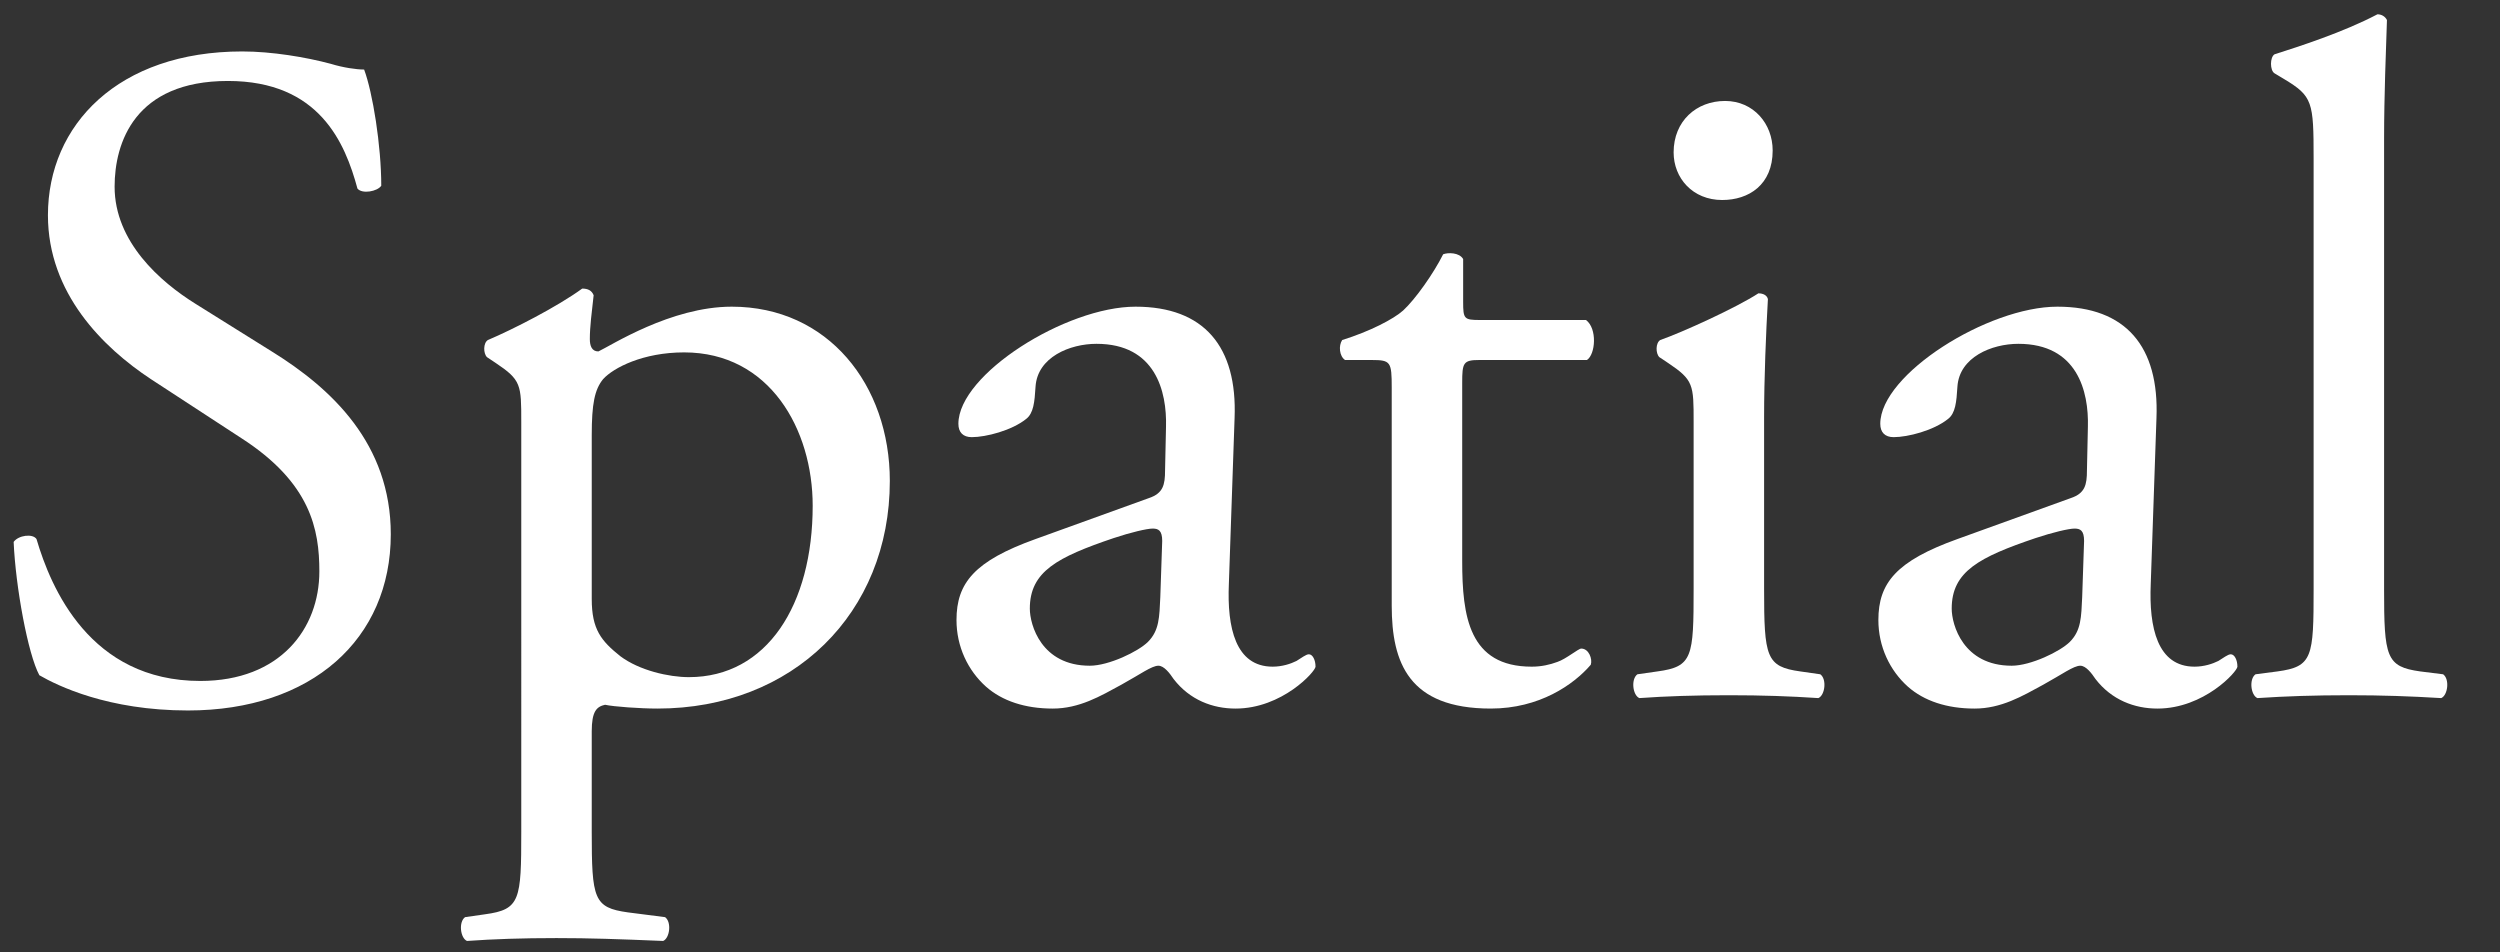 <?xml version="1.0" encoding="utf-8"?>
<!-- Generator: Adobe Illustrator 15.1.0, SVG Export Plug-In . SVG Version: 6.00 Build 0)  -->
<!DOCTYPE svg PUBLIC "-//W3C//DTD SVG 1.1//EN" "http://www.w3.org/Graphics/SVG/1.1/DTD/svg11.dtd">
<svg version="1.1" id="レイヤー_1" xmlns="http://www.w3.org/2000/svg" xmlns:xlink="http://www.w3.org/1999/xlink" x="0px"
	 y="0px" width="525px" height="200px" viewBox="0 0 525 200" enable-background="new 0 0 525 200" xml:space="preserve">
<rect x="0" y="0" width="525" height="200" fill="#333333" stroke="none"/>
<g>
	<path fill="#FFFFFF" d="M39.465,149.2c-16.799,0-27.399-5.2-31.199-7.399c-2.399-4.4-5-18.601-5.399-28c1-1.4,4-1.801,4.8-0.6
		C10.667,123.4,18.866,143,42.066,143c16.8,0,24.999-11,24.999-23c0-8.799-1.8-18.6-16.399-27.999l-19-12.4
		c-9.999-6.6-21.6-18-21.6-34.399c0-19,14.8-34.399,40.8-34.399c6.2,0,13.399,1.2,18.6,2.6c2.6,0.8,5.4,1.2,7,1.2
		c1.8,4.8,3.6,16,3.6,24.399c-0.8,1.2-4,1.8-5,0.6c-2.6-9.6-8-22.6-27.199-22.6c-19.6,0-23.8,13-23.8,22.2c0,11.6,9.6,20,17,24.6
		l16,10c12.6,7.8,24.999,19.399,24.999,38.4C82.065,134.2,65.465,149.2,39.465,149.2z"/>
	<path fill="#FFFFFF" d="M109.466,88.601c0-7.8,0-8.8-5.4-12.4l-1.8-1.2c-0.8-0.8-0.8-3,0.2-3.6c5.2-2.2,14.6-7,19.8-10.8
		c1.2,0,2,0.4,2.399,1.4c-0.399,3.6-0.8,6.6-0.8,9.2c0,1.4,0.4,2.6,1.8,2.6c2.601-1.2,15.2-9.4,28-9.4
		c20.199,0,33.199,16.399,33.199,36.599c0,27.801-20.399,47.8-48.799,47.8c-3.601,0-9.2-0.399-11-0.8c-1.8,0.4-2.8,1.4-2.8,5.6v21
		c0,14.2,0.399,16,7.6,17l7.8,1c1.4,1,1,4.399-0.4,5c-9.6-0.4-15.399-0.601-22.399-0.601c-7.199,0-13.199,0.2-18.8,0.601
		c-1.399-0.601-1.8-4-0.399-5l4.199-0.601c7.4-1,7.601-3,7.601-17.399V88.601z M124.266,125.801c0,6.399,2,8.799,6,12
		c4,3,10.199,4.399,14.399,4.399c16.399,0,26-15.2,26-35.999c0-16-9-32.2-27-32.2c-8.6,0-14.8,3.2-17,5.6
		c-1.8,2.2-2.399,5.2-2.399,11.8V125.801z"/>
	<path fill="#FFFFFF" d="M241.263,104.601c3-1,3.399-2.8,3.399-5.8l0.2-9.2c0.2-7.4-2.2-17.4-14.6-17.4c-5.6,0-12.399,2.8-12.8,9
		c-0.2,3.2-0.4,5.6-2,6.8c-3,2.4-8.399,3.8-11.399,3.8c-1.801,0-2.801-1-2.801-2.8c0-10.4,22.601-24.6,37.2-24.6
		c14.399,0,21.399,8.4,20.8,23.399l-1.2,34.8c-0.4,9.2,1.399,17.399,9.199,17.399c2,0,3.801-0.6,5-1.199c1-0.601,2-1.4,2.601-1.4
		c0.8,0,1.399,1.199,1.399,2.6c0,1-7,8.8-16.8,8.8c-4.8,0-9.6-1.8-12.999-6.2c-0.801-1.199-2-2.799-3.2-2.799
		c-1.4,0-3.8,1.799-7.8,3.999c-4.4,2.4-8.8,5-14.4,5c-5.8,0-10.6-1.6-13.999-4.6c-3.801-3.399-6.2-8.399-6.2-14
		c0-7.8,3.8-12.399,16.6-16.999L241.263,104.601z M228.863,139.801c4,0,10.2-3,12.2-5c2.4-2.4,2.4-5.201,2.6-9.4l0.4-11.8
		c0-2.2-0.8-2.601-2-2.601s-4.6,0.801-8.2,2c-11.8,4-17.6,7-17.6,14.801C216.263,131.2,218.664,139.801,228.863,139.801z"/>
	<path fill="#FFFFFF" d="M310.662,75.601c-3.399,0-3.6,0.6-3.6,4.8v37.4c0,11.6,1.4,22.199,14.6,22.199c2,0,3.8-0.4,5.4-1
		c1.8-0.6,4.399-2.8,5-2.8c1.6,0,2.399,2.2,2,3.399c-3.601,4.2-10.8,9.2-21,9.2c-17.2,0-20.8-9.6-20.8-21.6V81.401
		c0-5.4-0.2-5.8-4.2-5.8h-5.6c-1.2-0.8-1.399-3-0.6-4.2c5.8-1.8,10.8-4.4,12.8-6.2c2.6-2.4,6.399-7.8,8.399-11.8
		c1-0.4,3.4-0.4,4.2,1v9c0,3.6,0.2,3.8,3.6,3.8h22.2c2.399,1.8,2,7.2,0.199,8.4H310.662z"/>
	<path fill="#FFFFFF" d="M355.661,88.601c0-7.8,0-8.8-5.399-12.4l-1.801-1.2c-0.8-0.8-0.8-3,0.2-3.6c4.601-1.6,16-6.8,20.6-9.8
		c1,0,1.8,0.4,2,1.2c-0.399,7-0.8,16.6-0.8,24.8v36c0,14.399,0.4,16.399,7.6,17.399l4.2,0.6c1.4,1,1,4.4-0.4,5
		c-5.999-0.399-11.8-0.6-18.799-0.6c-7.2,0-13.2,0.2-18.8,0.6c-1.4-0.6-1.8-4-0.4-5l4.2-0.6c7.399-1,7.6-3,7.6-17.399V88.601z
		 M372.26,31.602c0,7.2-5,10.4-10.6,10.4c-6.2,0-10.2-4.6-10.2-10c0-6.6,4.8-10.8,10.8-10.8S372.26,26.002,372.26,31.602z"/>
	<path fill="#FFFFFF" d="M434.858,104.601c3-1,3.399-2.8,3.399-5.8l0.2-9.2c0.2-7.4-2.2-17.4-14.6-17.4c-5.6,0-12.399,2.8-12.8,9
		c-0.2,3.2-0.4,5.6-2,6.8c-3,2.4-8.399,3.8-11.399,3.8c-1.801,0-2.801-1-2.801-2.8c0-10.4,22.601-24.6,37.2-24.6
		c14.399,0,21.399,8.4,20.8,23.399l-1.2,34.8c-0.4,9.2,1.399,17.399,9.199,17.399c2,0,3.801-0.6,5-1.199c1-0.601,2-1.4,2.601-1.4
		c0.8,0,1.399,1.199,1.399,2.6c0,1-7,8.8-16.8,8.8c-4.8,0-9.6-1.8-12.999-6.2c-0.801-1.199-2-2.799-3.2-2.799
		c-1.4,0-3.8,1.799-7.8,3.999c-4.4,2.4-8.8,5-14.4,5c-5.8,0-10.6-1.6-13.999-4.6c-3.801-3.399-6.2-8.399-6.2-14
		c0-7.8,3.8-12.399,16.6-16.999L434.858,104.601z M422.458,139.801c4,0,10.2-3,12.2-5c2.4-2.4,2.4-5.201,2.6-9.4l0.4-11.8
		c0-2.2-0.8-2.601-2-2.601s-4.6,0.801-8.2,2c-11.8,4-17.6,7-17.6,14.801C409.858,131.2,412.258,139.801,422.458,139.801z"/>
	<path fill="#FFFFFF" d="M500.656,123.601c0,14.399,0.4,16.399,7.6,17.399l4.8,0.6c1.4,1,1,4.4-0.399,5
		c-6.6-0.399-12.399-0.6-19.399-0.6c-7.2,0-13.2,0.2-19.2,0.6c-1.399-0.6-1.8-4-0.399-5l4.6-0.6c7.399-1,7.6-3,7.6-17.399V33.202
		c0-11.8-0.2-13-6.2-16.6l-2-1.2c-1-0.6-1-3.4,0-4c5-1.6,14.4-4.6,21.601-8.4c0.8,0,1.6,0.4,1.999,1.2c-0.199,6-0.6,16-0.6,24.8
		V123.601z"/>
</g>
</svg>
